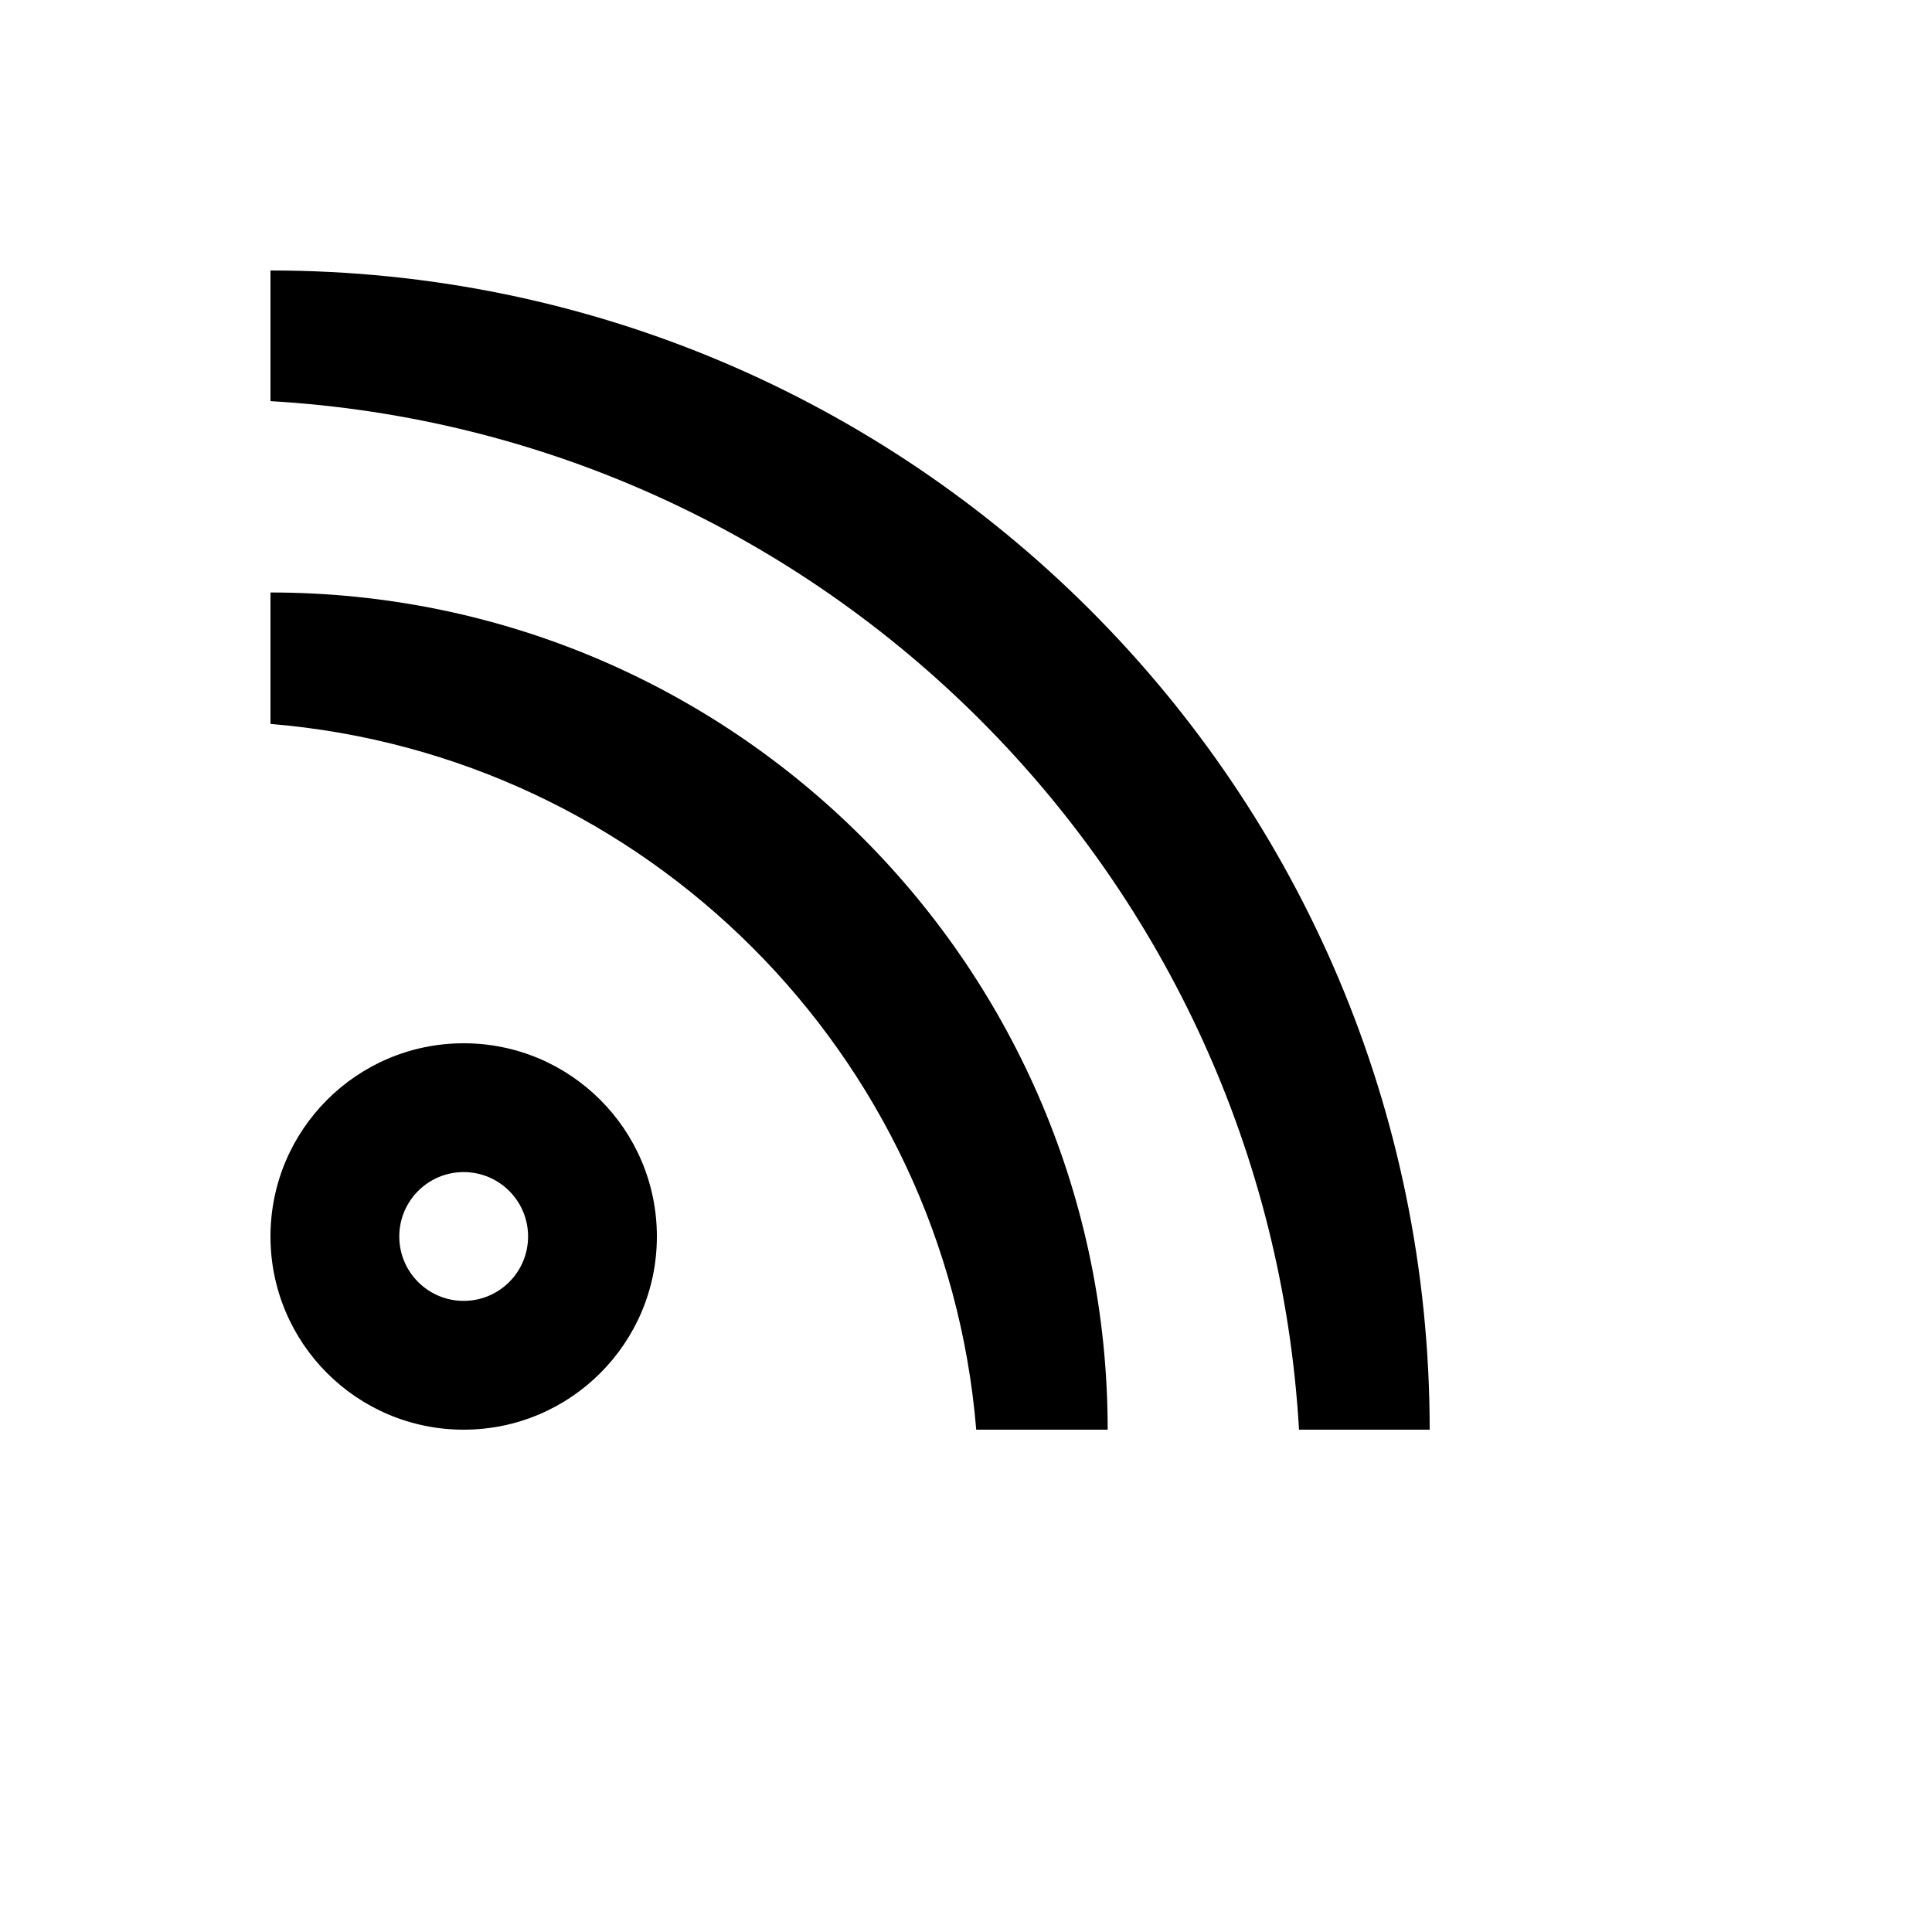 <svg xmlns="http://www.w3.org/2000/svg" version="1.1" xmlns:xlink="http://www.w3.org/1999/xlink" width="100%" height="100%" id="svgWorkerArea" viewBox="-25 -25 625 625" xmlns:idraw="https://idraw.muisca.co" style="background: white;"><defs id="defsdoc"><pattern id="patternBool" x="0" y="0" width="10" height="10" patternUnits="userSpaceOnUse" patternTransform="rotate(35)"><circle cx="5" cy="5" r="4" style="stroke: none;fill: #ff000070;"></circle></pattern></defs><g id="fileImp-547328484" class="cosito"><desc id="descImp-88354870" class="grouped"></desc><path id="pathImp-150967302" class="grouped" d="M125 395.833C136.506 395.833 145.833 386.506 145.833 375 145.833 363.494 136.506 354.167 125 354.167 113.494 354.167 104.167 363.494 104.167 375 104.167 386.506 113.494 395.833 125 395.833 125 395.833 125 395.833 125 395.833M125 437.5C90.481 437.5 62.5 409.519 62.5 375 62.5 340.481 90.481 312.5 125 312.5 159.519 312.5 187.5 340.481 187.5 375 187.5 409.519 159.519 437.5 125 437.5 125 437.5 125 437.5 125 437.5M395.231 437.5C384.848 258.49 241.51 115.152 62.5 104.769 62.5 104.769 62.5 62.5 62.5 62.5 269.606 62.5 437.5 230.394 437.5 437.5 437.5 437.5 395.231 437.5 395.231 437.5 395.231 437.5 395.231 437.5 395.231 437.5M290.81 437.5C280.792 316.046 183.954 219.208 62.5 209.189 62.5 209.19 62.5 166.667 62.5 166.667 212.077 166.667 333.333 287.923 333.333 437.5 333.333 437.5 290.81 437.5 290.81 437.5 290.81 437.5 290.81 437.5 290.81 437.5"></path></g></svg>